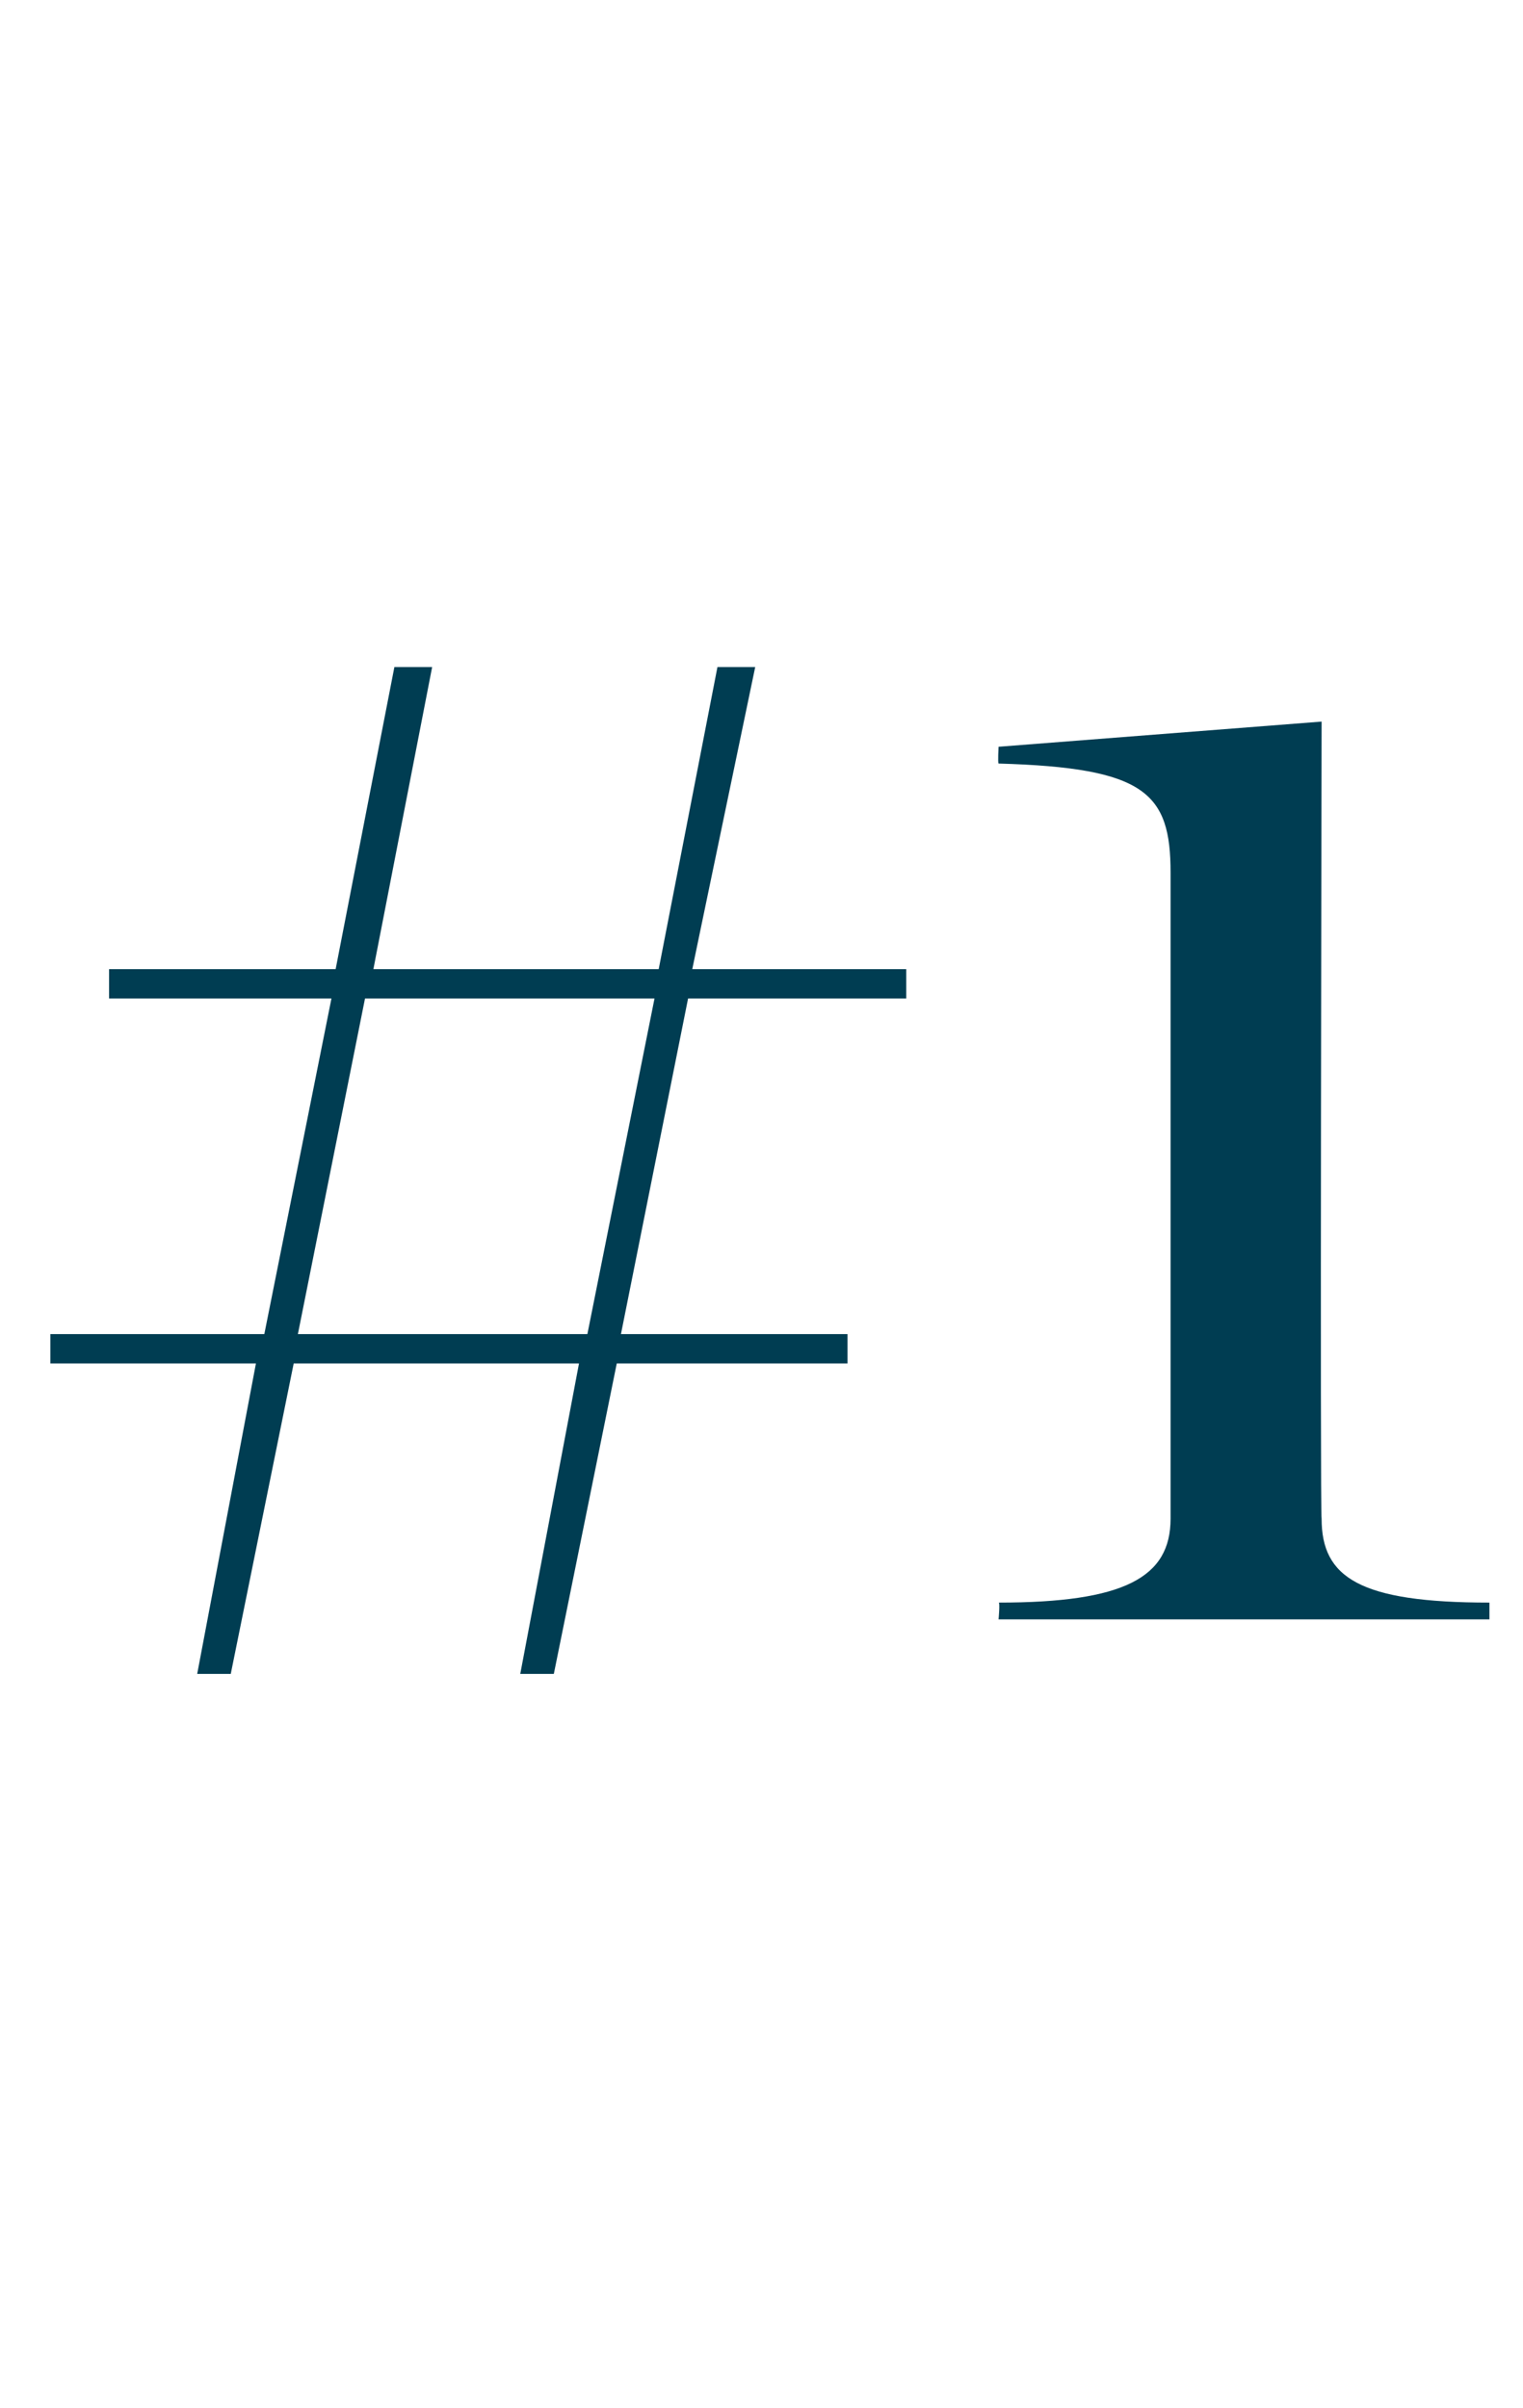 <?xml version="1.0" standalone="no"?><!DOCTYPE svg PUBLIC "-//W3C//DTD SVG 1.1//EN" "http://www.w3.org/Graphics/SVG/1.1/DTD/svg11.dtd"><svg xmlns="http://www.w3.org/2000/svg" version="1.1" width="36.3px" height="57.4px" viewBox="0 -13 36.3 57.4" style="top:-13px"><desc>#1</desc><defs/><g id="Polygon16871"><path d="m8.9 10.1h6.8l1.4-7.2h.9l-1.5 7.2h5.1v.7h-5.2l-1.6 8h5.4v.7h-5.5l-1.5 7.4h-.8l1.4-7.4H7l-1.5 7.4h-.8l1.4-7.4H1.2v-.7h5.1l1.6-8H2.6v-.7h5.4l1.4-7.2h.9l-1.4 7.2zm-1.8 8.7h6.9l1.6-8H8.7l-1.6 8zm16.7 6.4c3 0 4.1-.6 4.1-2V7.8c0-1.9-.6-2.5-4.1-2.6c-.02-.02 0-.4 0-.4l7.7-.6s-.04 18.97 0 19c0 1.4.9 2 4 2v.4H23.8s.04-.42 0-.4z" stroke="none" fill="#003d52"/></g></svg>